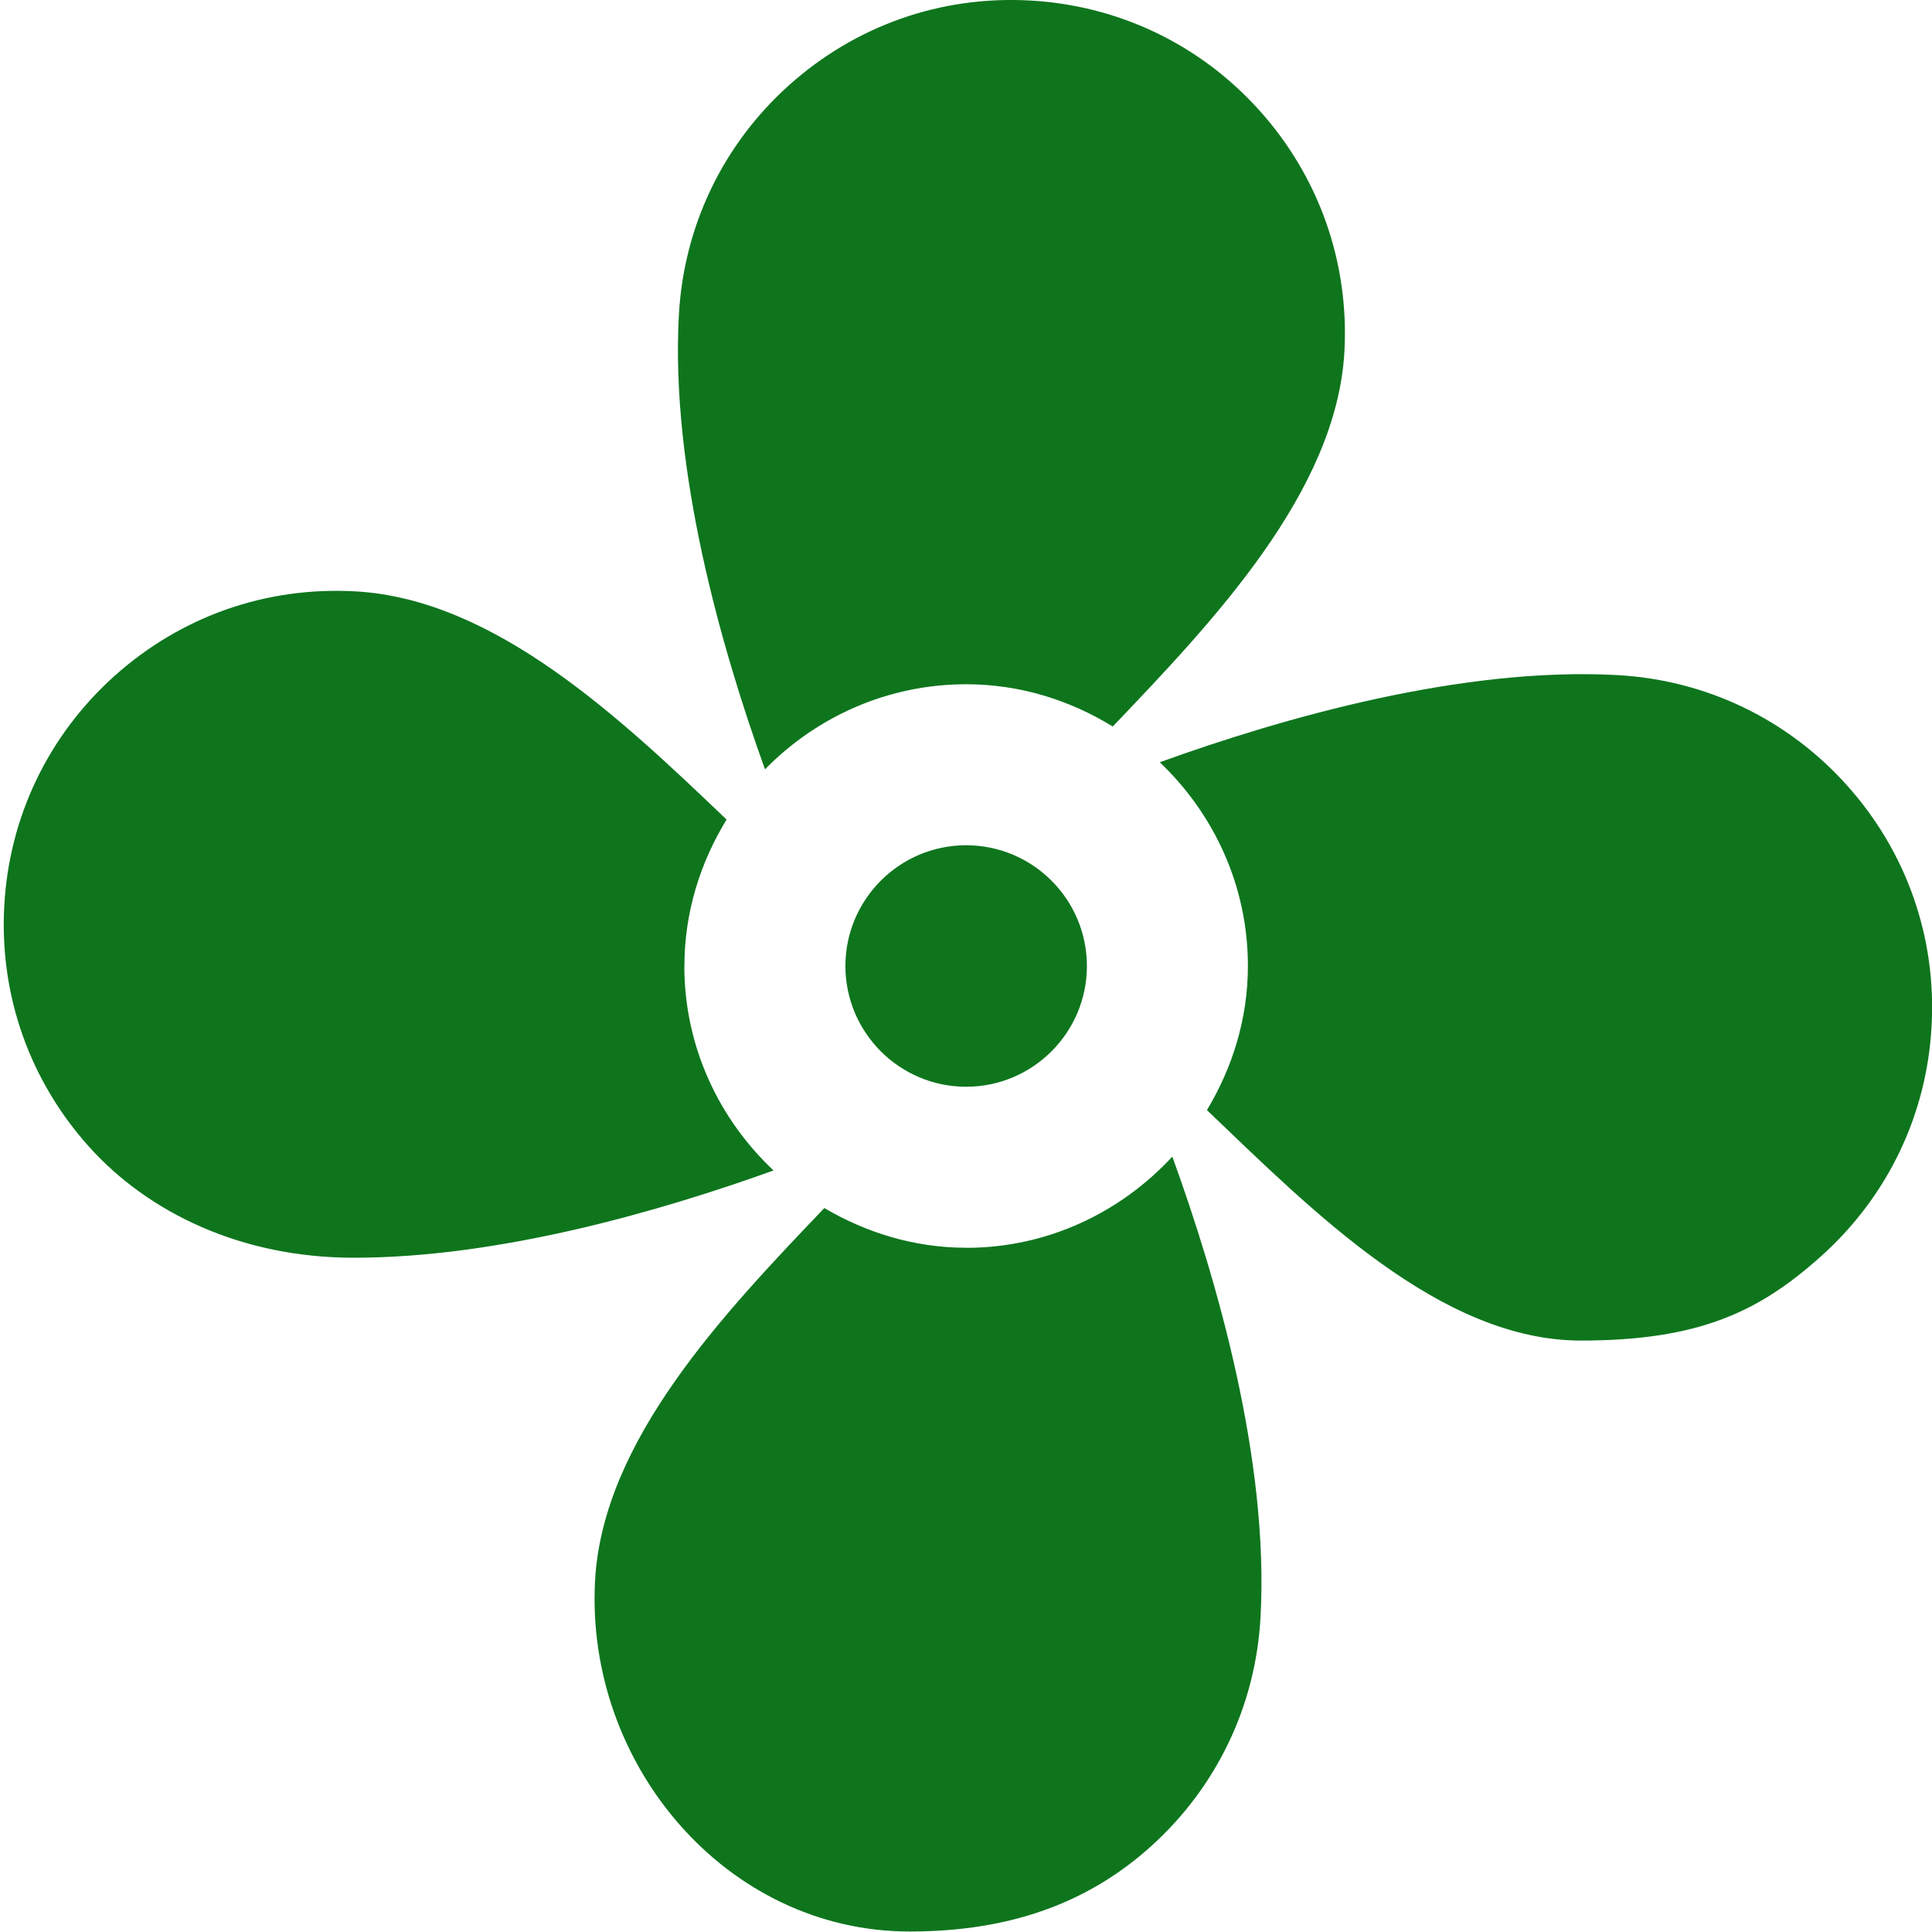 <svg width="24" height="24" viewBox="0 0 24 24" fill="none" xmlns="http://www.w3.org/2000/svg">
<g clip-path="url(#clip0_1314_6)">
<path d="M9.503 9.557C8.95 8.021 8.329 5.825 8.433 3.916C8.493 2.812 8.979 1.797 9.801 1.059C10.625 0.321 11.678 -0.054 12.791 0.006C13.895 0.066 14.91 0.552 15.648 1.375C16.386 2.198 16.76 3.259 16.701 4.364C16.606 6.108 15.067 7.722 13.823 9.025C13.291 8.698 12.671 8.5 12.003 8.5C11.024 8.5 10.139 8.907 9.503 9.557ZM10.502 12C10.502 12.827 11.175 13.5 12.002 13.5C12.829 13.5 13.502 12.827 13.502 12C13.502 11.173 12.829 10.5 12.002 10.5C11.175 10.5 10.502 11.173 10.502 12ZM22.943 9.755C22.205 8.932 21.189 8.445 20.085 8.386C18.161 8.282 15.944 8.914 14.407 9.469C15.078 10.107 15.502 11.003 15.502 11.999C15.502 12.656 15.309 13.264 14.993 13.79C16.295 15.034 17.891 16.653 19.638 16.653C21.118 16.653 21.862 16.288 22.627 15.601C23.449 14.862 23.936 13.848 23.995 12.744C24.056 11.64 23.682 10.578 22.943 9.755ZM12.002 15.5C11.357 15.5 10.76 15.312 10.24 15.007C8.996 16.31 7.487 17.892 7.392 19.636C7.269 21.916 9.02 23.994 11.301 23.994C12.564 23.994 13.525 23.629 14.291 22.942C15.113 22.204 15.6 21.189 15.659 20.085C15.765 18.146 15.122 15.907 14.563 14.368C13.923 15.06 13.016 15.501 12.001 15.501L12.002 15.5ZM8.502 12C8.502 11.332 8.7 10.713 9.026 10.181C7.723 8.937 6.154 7.44 4.41 7.346C3.298 7.285 2.244 7.66 1.421 8.398C0.599 9.137 0.112 10.151 0.053 11.255C-0.008 12.359 0.366 13.421 1.105 14.244C1.843 15.067 3.002 15.624 4.393 15.624C6.199 15.624 8.187 15.052 9.609 14.54C8.931 13.901 8.501 13.002 8.501 11.999L8.502 12Z" fill="#0E751D"/>
</g>
<defs>
<clipPath id="clip0_1314_6">
<rect width="24" height="24" fill="white"/>
</clipPath>
</defs>
</svg>
